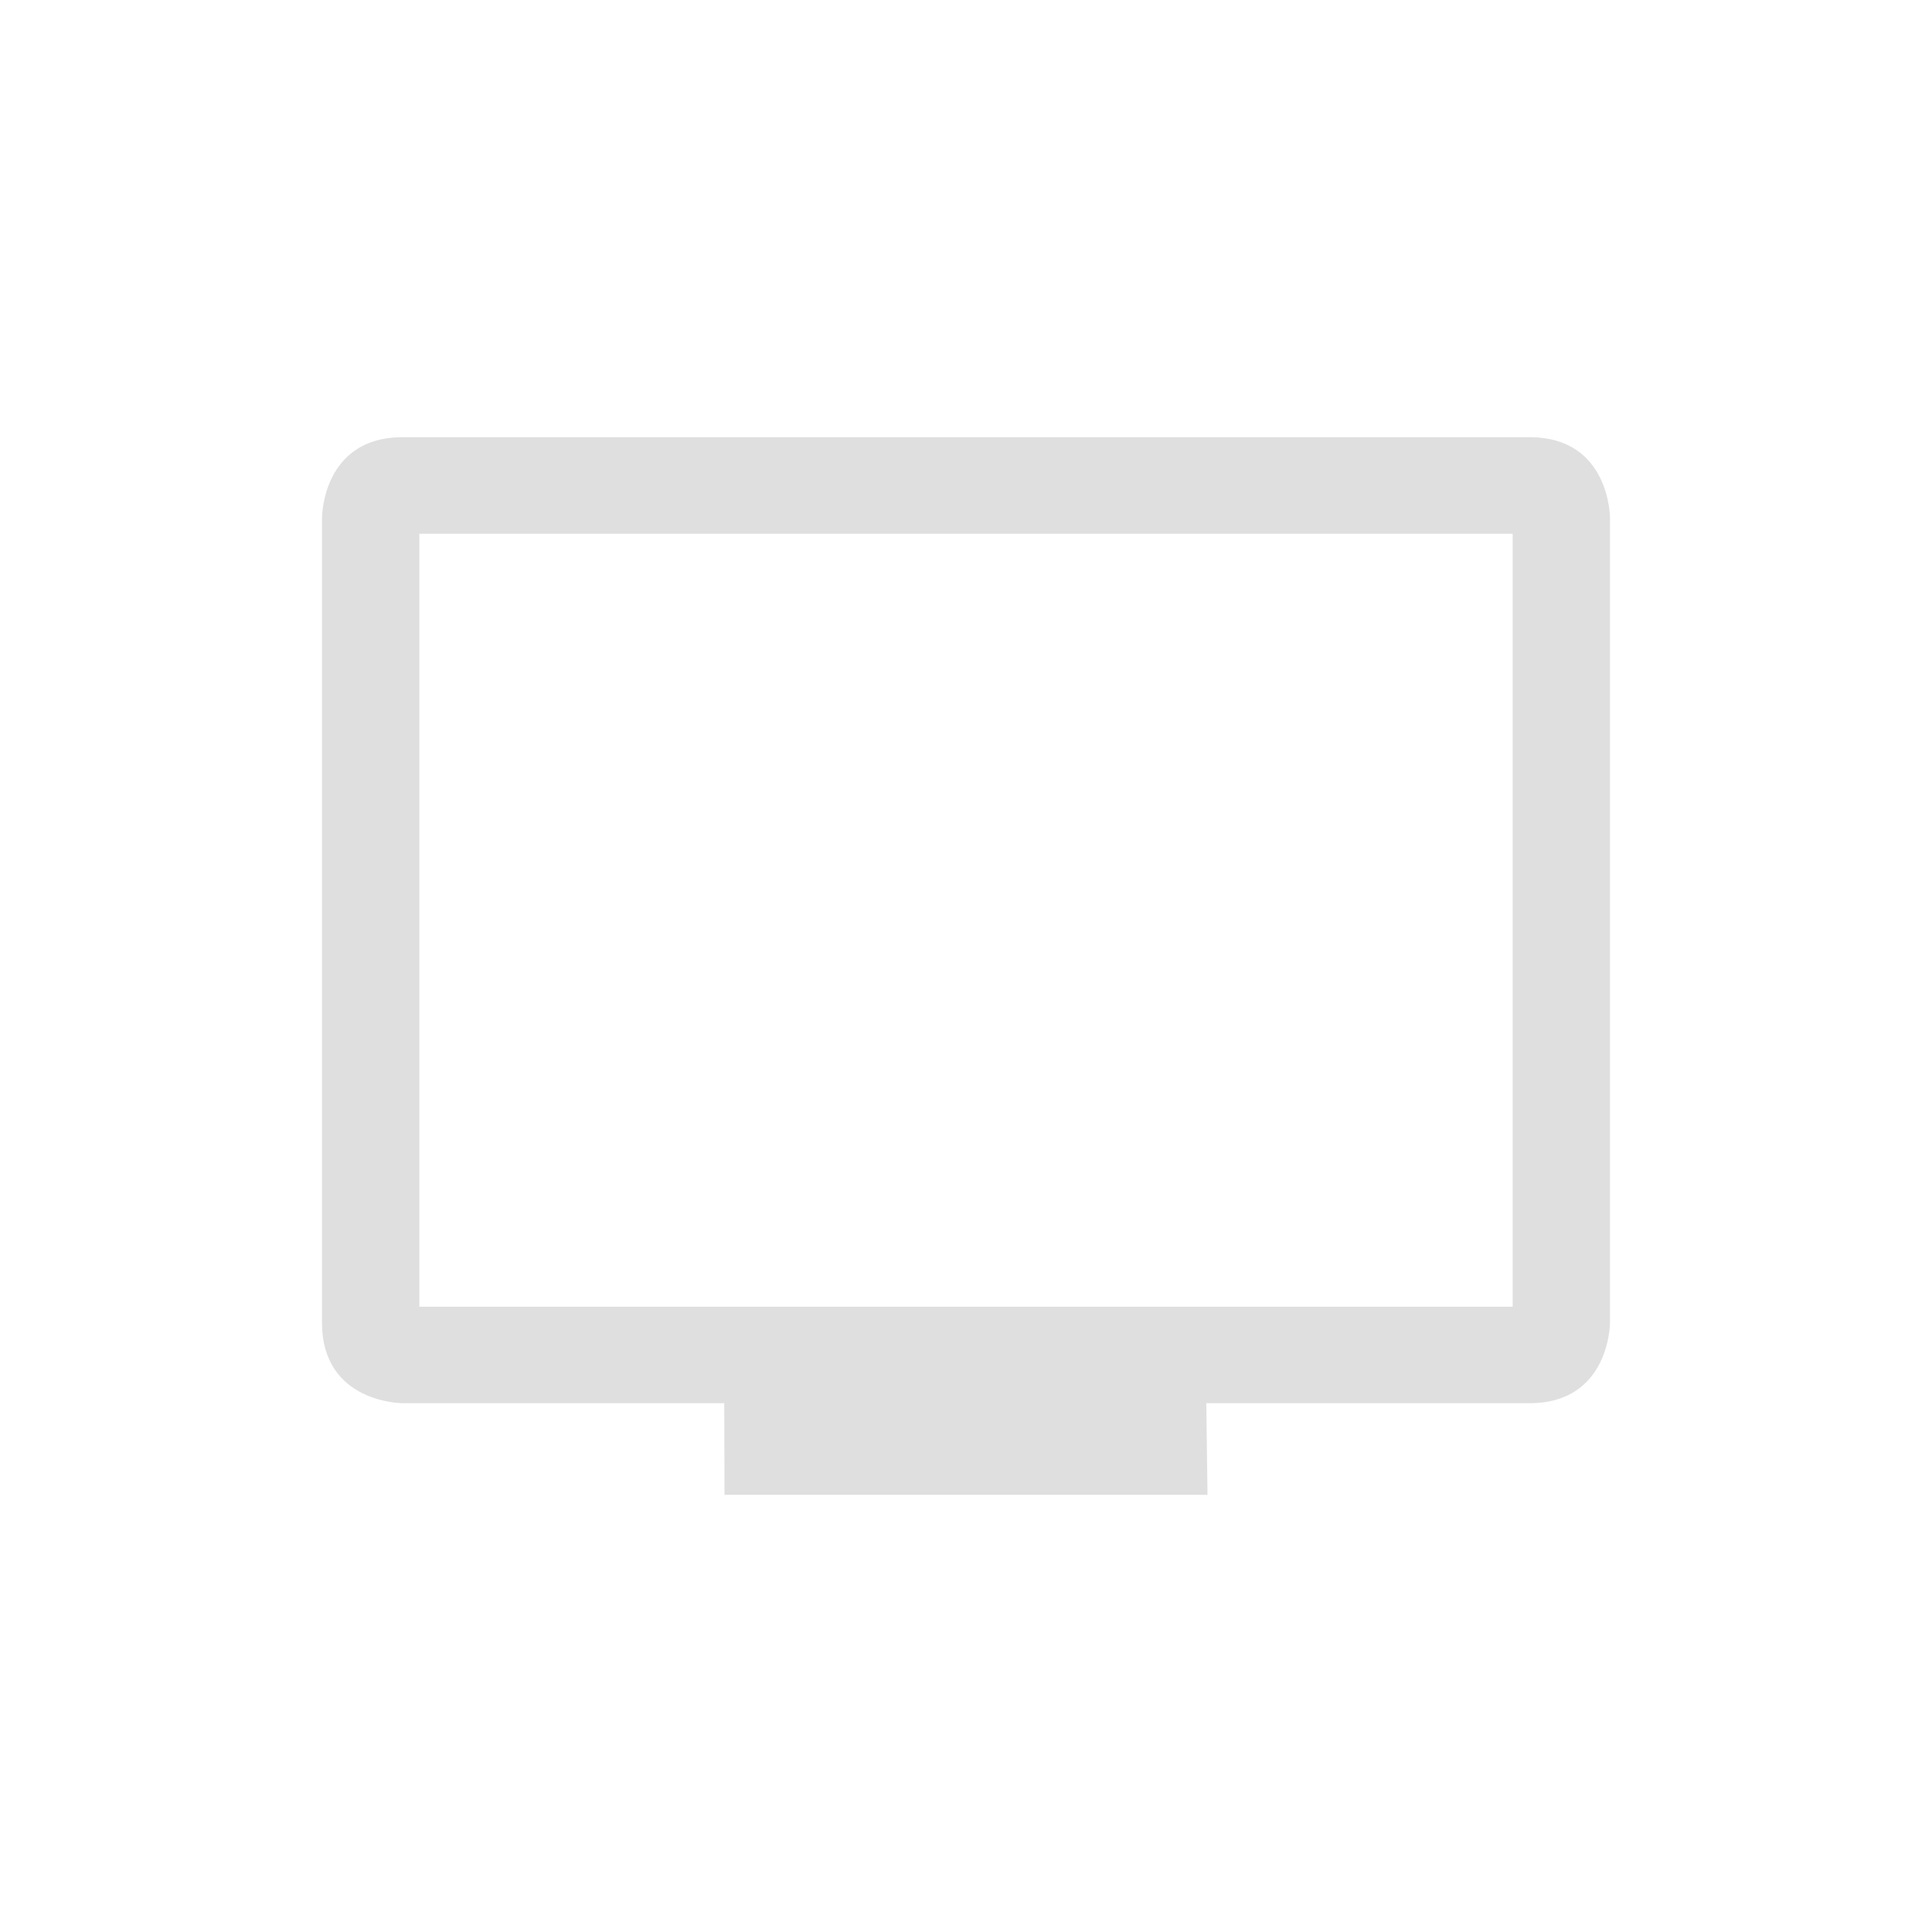 <svg xmlns="http://www.w3.org/2000/svg" viewBox="-4 -4 24 24">
 <defs>
  <style id="current-color-scheme" type="text/css">
   .ColorScheme-Text { color:#dfdfdf; } .ColorScheme-Highlight { color:#4285f4; } .ColorScheme-NeutralText { color:#ff9800; } .ColorScheme-PositiveText { color:#4caf50; } .ColorScheme-NegativeText { color:#f44336; }
  </style>
 </defs>
 <path fill="#dfdfdf" d="m1 1.431c-1 0-1 1-1 1v10c0 1 1 1 1 1h3.997l.003 1.138h6l-.015-1.138h4.015c1 0 1-1 1-1v-10s0-1-1-1zm.209 1.2h13.582v9.601h-13.582z"/>
</svg>
